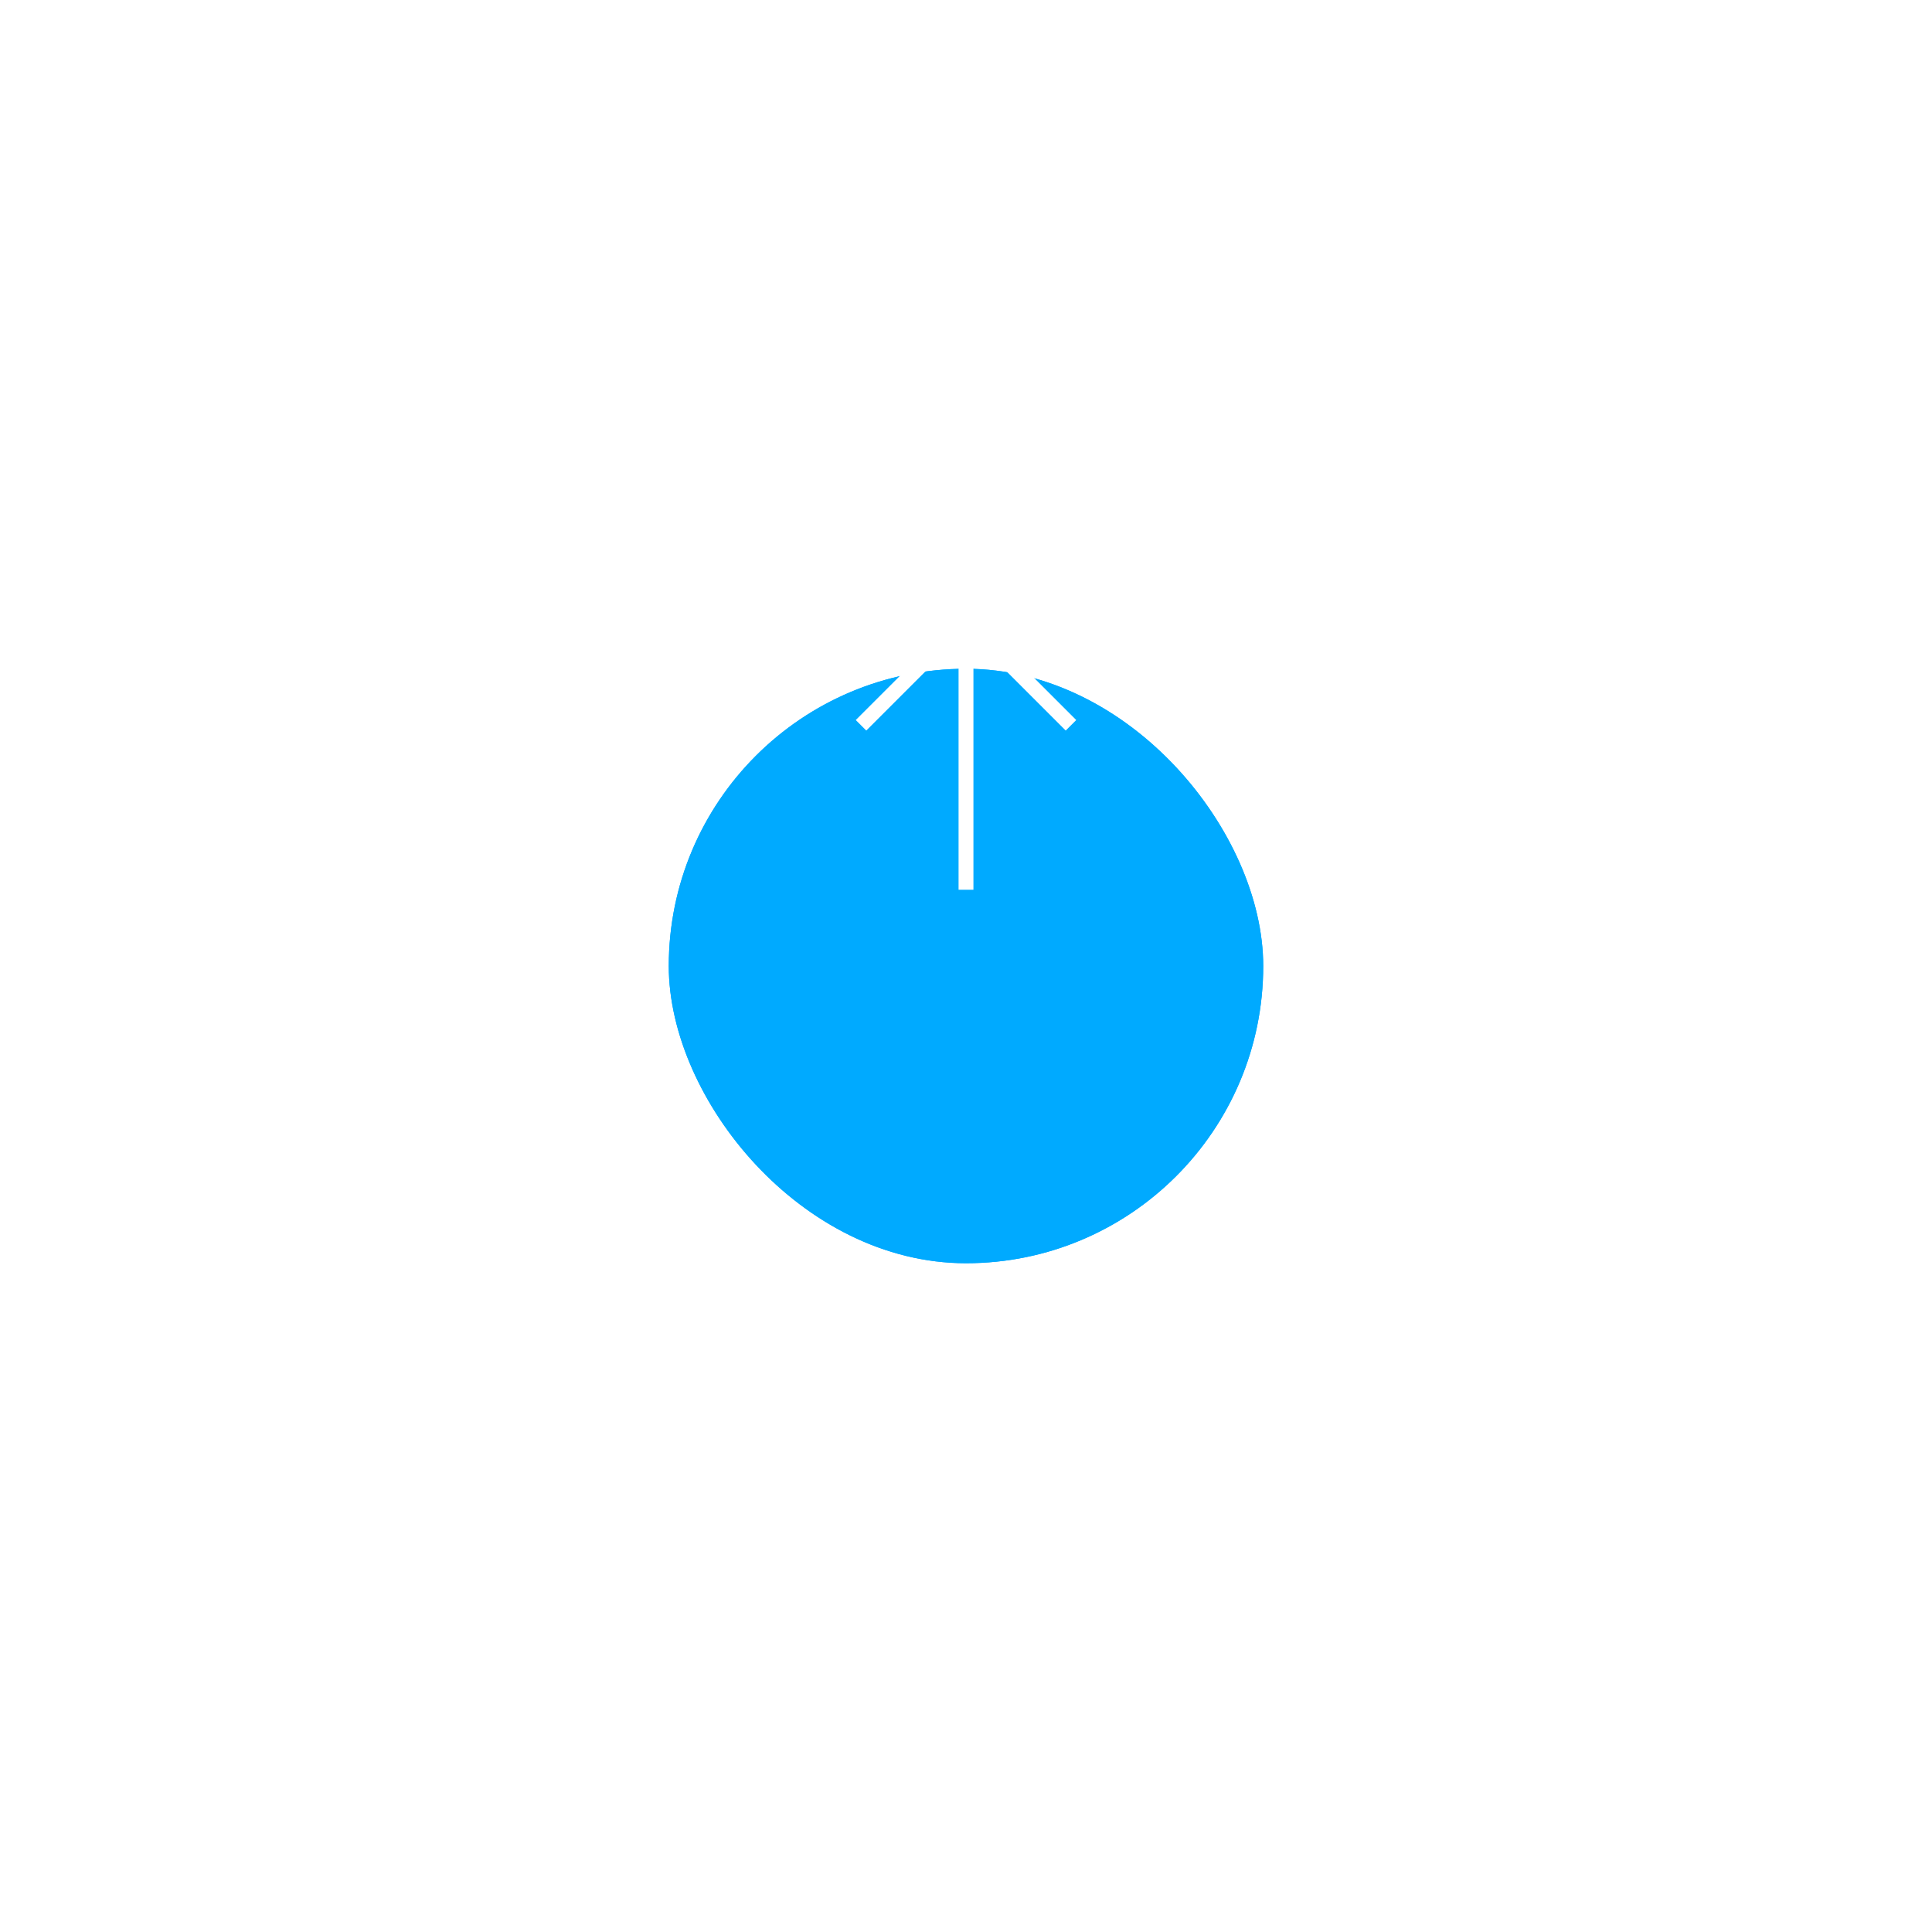 <svg xmlns="http://www.w3.org/2000/svg" xmlns:xlink="http://www.w3.org/1999/xlink" width="130" height="130" viewBox="0 0 130 130">
  <defs>
    <style>
      .cls-1 {
        fill: #0af;
        stroke: #0af;
      }

      .cls-2, .cls-3, .cls-5 {
        fill: none;
      }

      .cls-2, .cls-3 {
        stroke: #fff;
      }

      .cls-3 {
        stroke-linecap: square;
      }

      .cls-4 {
        stroke: none;
      }

      .cls-6 {
        filter: url(#Rectangle_3);
      }
    </style>
    <filter id="Rectangle_3" x="0" y="0" width="130" height="130" filterUnits="userSpaceOnUse">
      <feOffset dy="15" input="SourceAlpha"/>
      <feGaussianBlur stdDeviation="15" result="blur"/>
      <feFlood flood-opacity="0.2"/>
      <feComposite operator="in" in2="blur"/>
      <feComposite in="SourceGraphic"/>
    </filter>
  </defs>
  <g id="Group_37" data-name="Group 37" transform="translate(-89 -834)">
    <g class="cls-6" transform="matrix(1, 0, 0, 1, 89, 834)">
      <g id="Rectangle_3-2" data-name="Rectangle 3" class="cls-1" transform="translate(45 30)">
        <rect class="cls-4" width="40" height="40" rx="20"/>
        <rect class="cls-5" x="0.5" y="0.5" width="39" height="39" rx="19.5"/>
      </g>
    </g>
    <g id="Group_3" data-name="Group 3" transform="translate(147.29 893.868) rotate(-90)">
      <line id="Line_1" data-name="Line 1" class="cls-2" x2="17.864" transform="translate(0 6.71)"/>
      <line id="Line_2" data-name="Line 2" class="cls-3" x2="6.71" y2="6.71" transform="translate(11.418)"/>
      <line id="Line_3" data-name="Line 3" class="cls-3" x1="6.71" y2="6.71" transform="translate(11.418 6.71)"/>
    </g>
  </g>
</svg>
